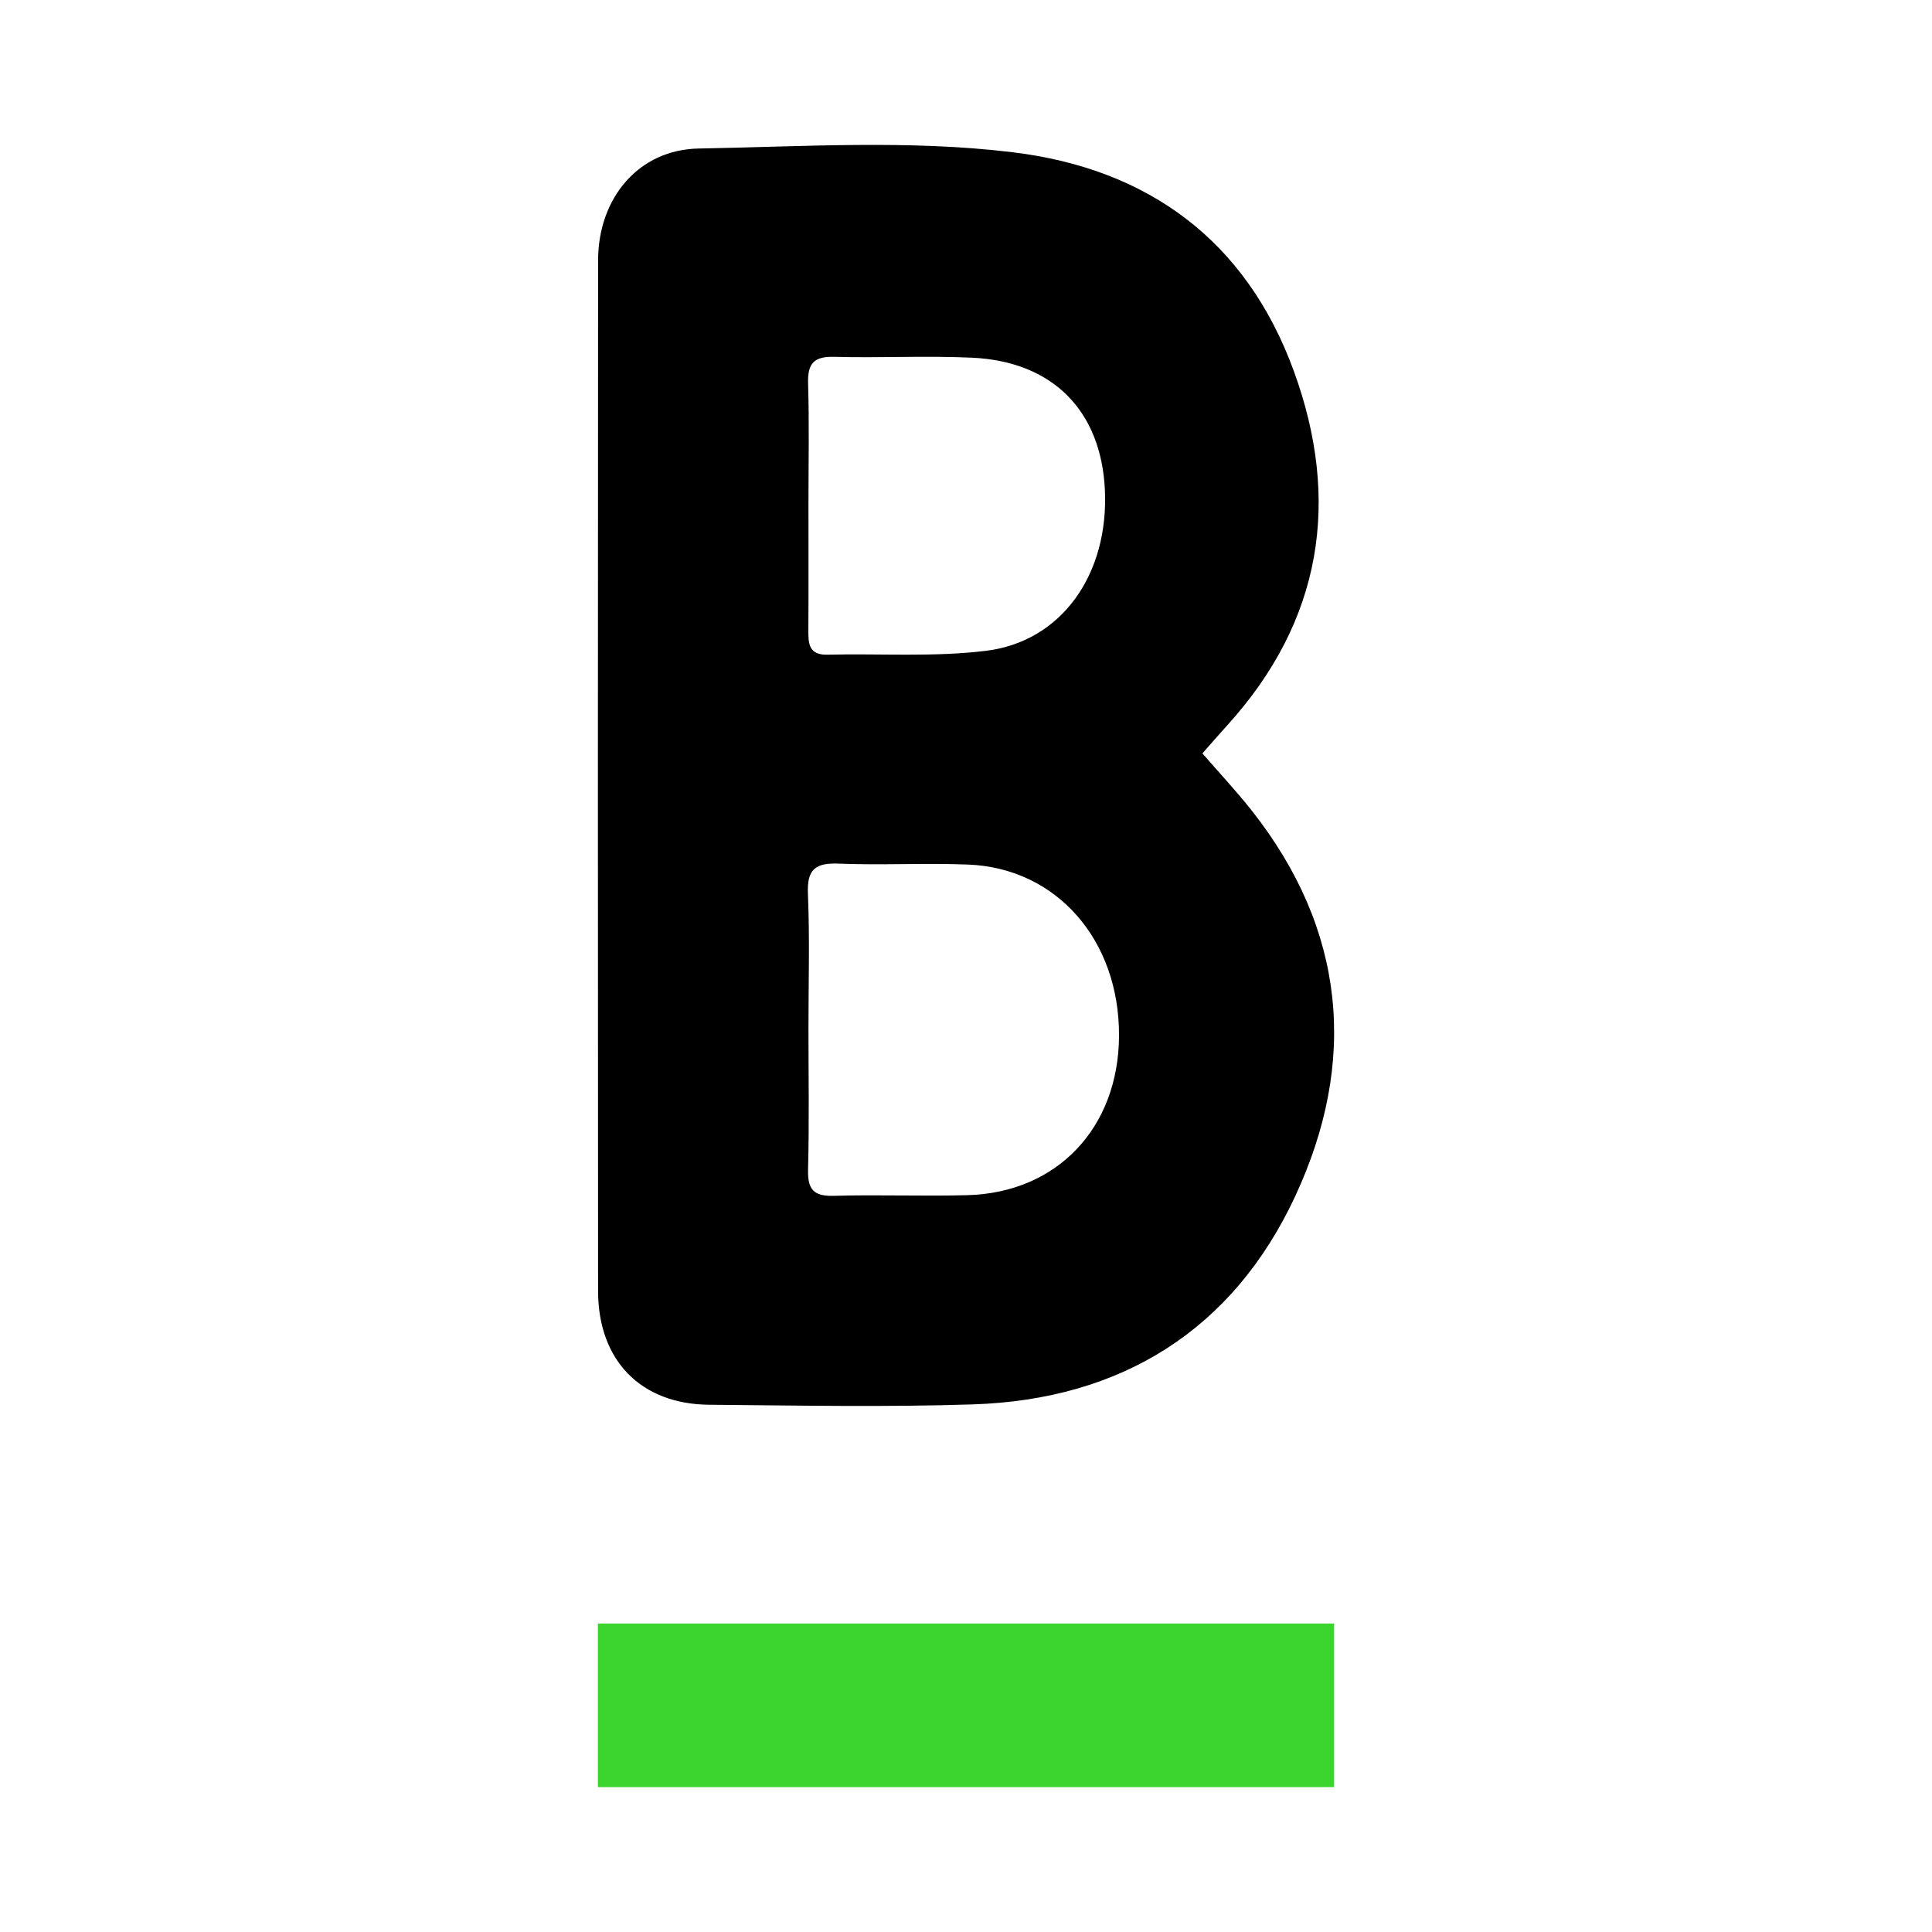 <?xml version="1.0" encoding="utf-8"?>
<!-- Generator: Adobe Illustrator 17.0.0, SVG Export Plug-In . SVG Version: 6.00 Build 0)  -->
<!DOCTYPE svg PUBLIC "-//W3C//DTD SVG 1.1//EN" "http://www.w3.org/Graphics/SVG/1.1/DTD/svg11.dtd">
<svg version="1.1" id="Layer_1" xmlns="http://www.w3.org/2000/svg" xmlns:xlink="http://www.w3.org/1999/xlink" x="0px" y="0px"
	 width="200px" height="200px" viewBox="0 0 200 200" enable-background="new 0 0 200 200" xml:space="preserve">

<g>
	<path d="M129.599,83.933c-1.605-2.037-3.388-3.935-5.127-5.941c0.875-0.99,1.723-1.97,2.593-2.93
		c9.806-10.816,11.753-23.278,6.865-36.667c-4.9-13.424-15.005-20.927-29.103-22.635c-10.782-1.307-21.662-0.573-32.487-0.386
		c-6.249,0.107-10.421,5.148-10.426,11.577c-0.027,35.563-0.027,71.127-0.002,106.69c0.005,7.186,4.415,11.717,11.488,11.777
		c9.107,0.077,18.223,0.259,27.321-0.037c15.356-0.5,26.92-7.699,33.374-21.582C140.555,109.898,139.329,96.281,129.599,83.933z
		 M86.344,36.939c4.758,0.127,9.529-0.13,14.279,0.089c8.352,0.385,13.363,5.486,13.754,13.671
		c0.416,8.713-4.445,15.711-12.319,16.674c-5.405,0.661-10.936,0.268-16.41,0.399c-1.921,0.046-1.976-1.147-1.967-2.551
		c0.027-4.328,0.01-8.656,0.01-12.984c0-4.184,0.088-8.37-0.038-12.55C83.593,37.639,84.241,36.883,86.344,36.939z M100.151,123.723
		c-4.61,0.125-9.228-0.065-13.838,0.068c-2.108,0.061-2.717-0.68-2.663-2.73c0.129-4.898,0.042-9.802,0.042-14.703
		c0-4.613,0.139-9.232-0.056-13.837c-0.106-2.519,0.757-3.216,3.18-3.119c4.462,0.179,8.941-0.08,13.404,0.097
		c9.171,0.362,15.666,7.82,15.621,17.732C115.798,116.737,109.449,123.471,100.151,123.723z"/>
	<rect x="61.892" y="168.066" fill="#3CD42E" width="76.216" height="16.934"/>
</g>
</svg>
